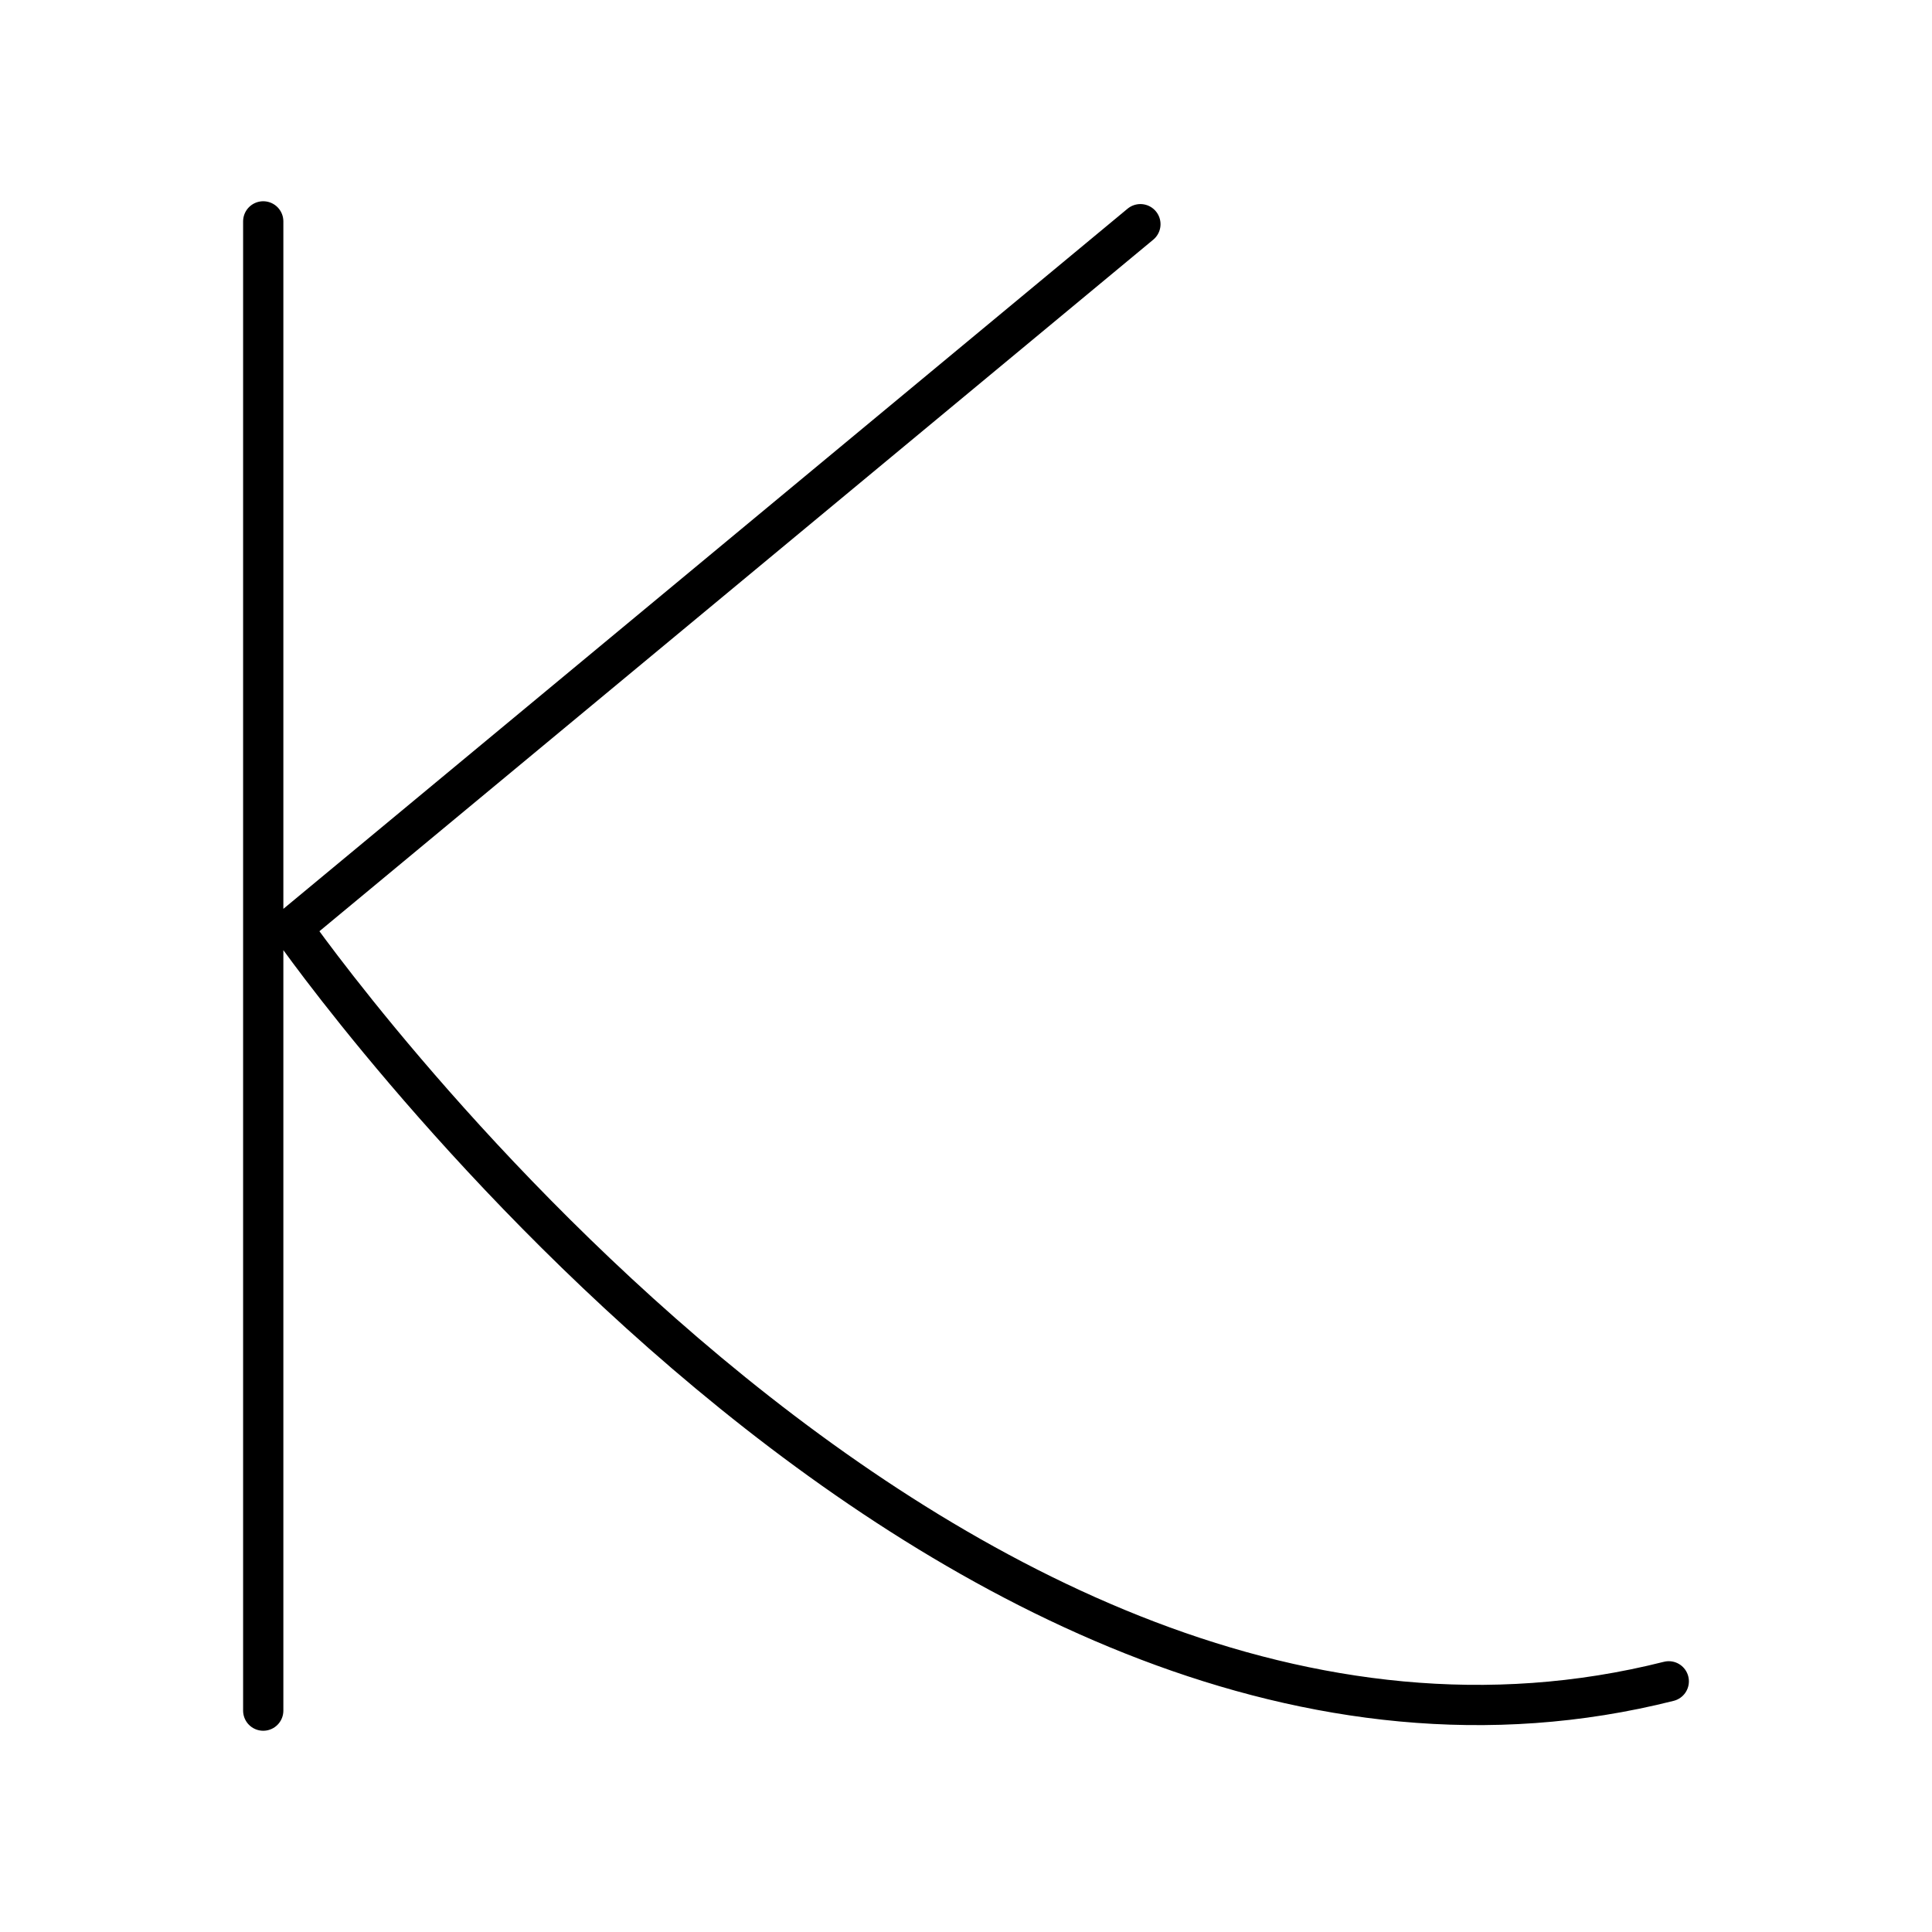 <?xml version="1.0" encoding="utf-8"?>
<!-- Generator: www.svgicons.com -->
<svg xmlns="http://www.w3.org/2000/svg" width="800" height="800" viewBox="0 0 48 48">
<path fill="none" stroke="currentColor" stroke-linecap="round" stroke-linejoin="round" d="M6.54 42.5v-37m21.793.07L7.257 23.05S23.453 46.315 41.46 41.772"/>
</svg>